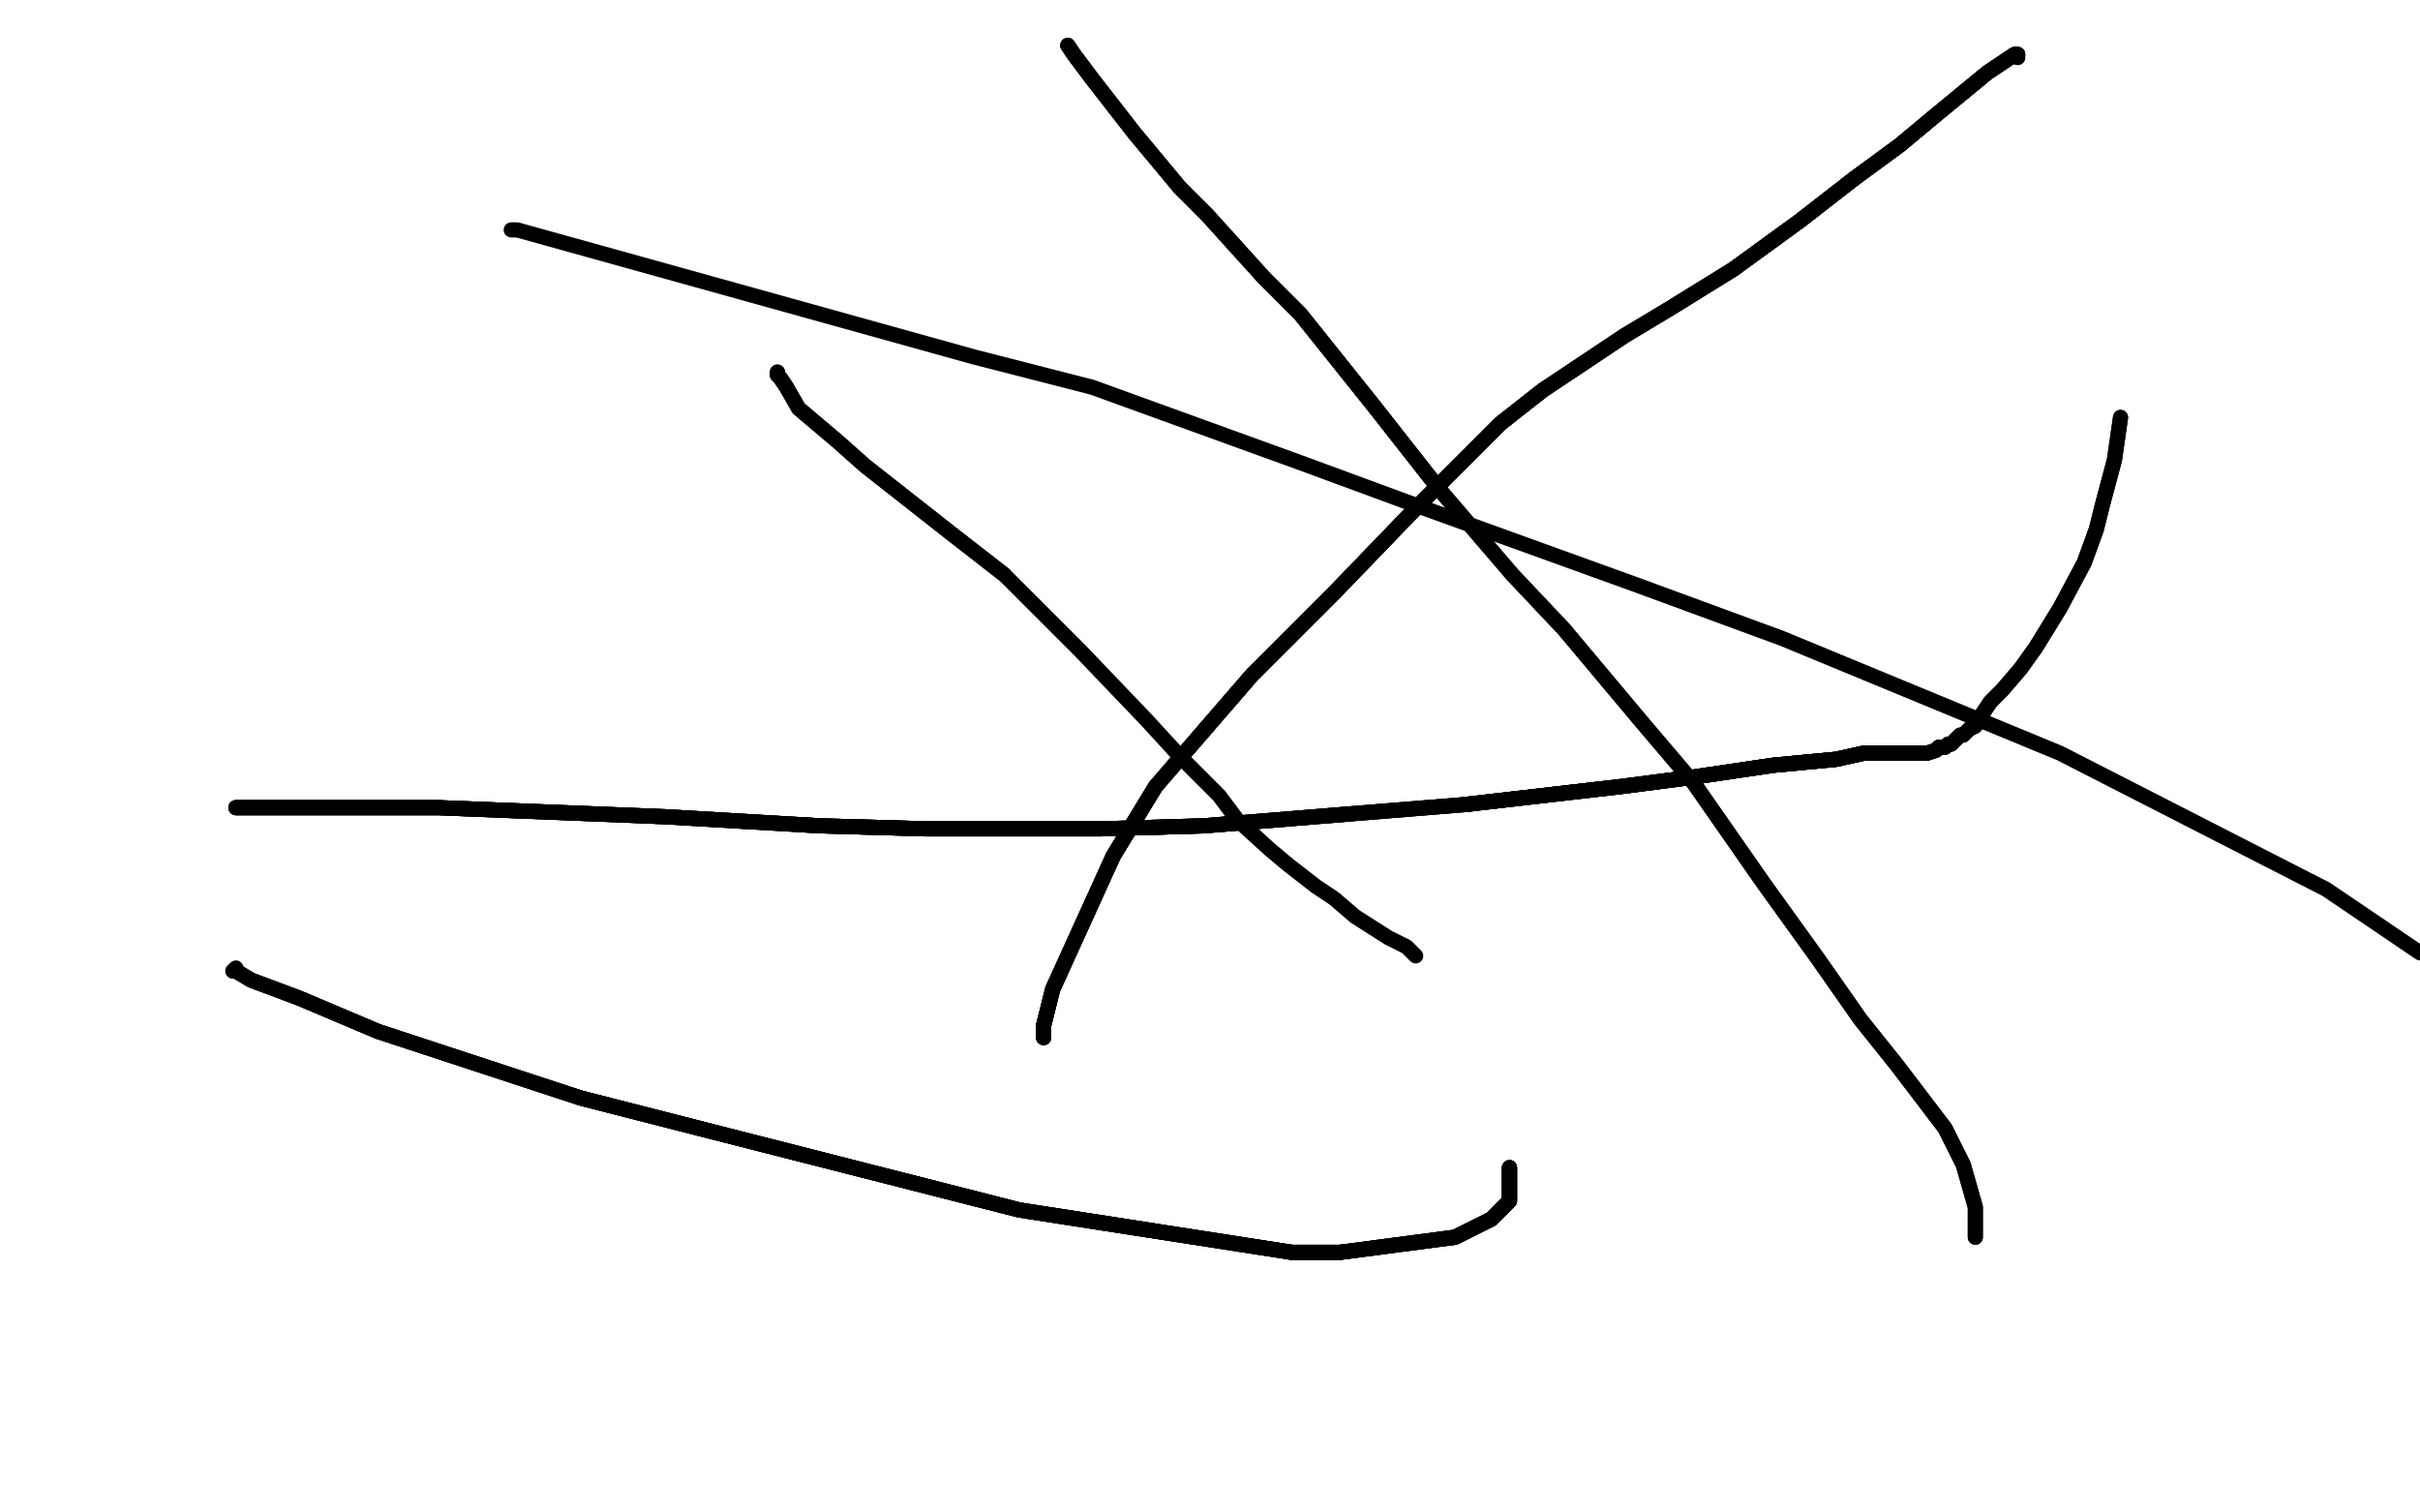 <?xml version="1.0" standalone="no"?>
<!DOCTYPE svg PUBLIC "-//W3C//DTD SVG 1.1//EN"
"http://www.w3.org/Graphics/SVG/1.1/DTD/svg11.dtd">

<svg width="800" height="500" version="1.1" xmlns="http://www.w3.org/2000/svg" xmlns:xlink="http://www.w3.org/1999/xlink" style="stroke-antialiasing: false"><desc>This SVG has been created on https://colorillo.com/</desc><rect x='0' y='0' width='800' height='500' style='fill: rgb(255,255,255); stroke-width:0' /><polyline points="169,76 171,76 322,118 361,128 430,153 468,167 540,193 589,211 681,249 769,294 800,315" style="fill: none; stroke: #black; stroke-width: 5; stroke-linejoin: round; stroke-linecap: round; stroke-antialiasing: false; stroke-antialias: 0; opacity: 1.0"/>
<polyline points="345,343 345,339 348,327 368,283 382,260 414,223 442,195 469,167 486,150 496,140 510,129 537,111 552,102 573,89 595,73 613,59 628,48 640,38 657,24 666,18 667,18" style="fill: none; stroke: #black; stroke-width: 5; stroke-linejoin: round; stroke-linecap: round; stroke-antialiasing: false; stroke-antialias: 0; opacity: 1.0"/>
<polyline points="345,343 345,339 348,327 368,283 382,260 414,223 442,195 469,167 486,150 496,140 510,129 537,111 552,102 573,89 595,73 613,59 628,48 640,38 657,24 666,18 667,18 667,18 667,18 667,18 666,18" style="fill: none; stroke: #black; stroke-width: 5; stroke-linejoin: round; stroke-linecap: round; stroke-antialiasing: false; stroke-antialias: 0; opacity: 1.0"/>
<polyline points="345,343 345,339 348,327 368,283 382,260 414,223 442,195 469,167 486,150 496,140 510,129 537,111 552,102 573,89 595,73 613,59 628,48 640,38 657,24 666,18 667,18 667,18 667,18 667,18 666,18 667,19" style="fill: none; stroke: #black; stroke-width: 5; stroke-linejoin: round; stroke-linecap: round; stroke-antialiasing: false; stroke-antialias: 0; opacity: 1.0"/>
<polyline points="345,343 345,339 348,327 368,283 382,260 414,223 442,195 469,167 486,150 496,140 510,129 537,111 552,102 573,89 595,73 613,59 628,48 640,38 657,24 666,18 667,18 667,18 667,18 667,18 666,18 667,19" style="fill: none; stroke: #black; stroke-width: 5; stroke-linejoin: round; stroke-linecap: round; stroke-antialiasing: false; stroke-antialias: 0; opacity: 1.0"/>
<polyline points="353,15 355,18 361,26 375,44 390,62 399,71 418,92 430,104 454,134 476,162" style="fill: none; stroke: #black; stroke-width: 5; stroke-linejoin: round; stroke-linecap: round; stroke-antialiasing: false; stroke-antialias: 0; opacity: 1.0"/>
<polyline points="353,15 355,18 361,26 375,44 390,62 399,71 418,92 430,104 454,134 476,162 500,190 517,208 543,239 560,259 583,292 601,317 615,337 627,352 643,373 649,385 653,399 653,409" style="fill: none; stroke: #black; stroke-width: 5; stroke-linejoin: round; stroke-linecap: round; stroke-antialiasing: false; stroke-antialias: 0; opacity: 1.0"/>
<polyline points="353,15 355,18 361,26 375,44 390,62 399,71 418,92 430,104 454,134 476,162 500,190 517,208 543,239 560,259 583,292 601,317 615,337 627,352 643,373 649,385 653,399 653,409" style="fill: none; stroke: #black; stroke-width: 5; stroke-linejoin: round; stroke-linecap: round; stroke-antialiasing: false; stroke-antialias: 0; opacity: 1.0"/>
<polyline points="78,267 110,267 145,267 220,270 271,273 306,274 340,274 364,274 398,273 447,269" style="fill: none; stroke: #black; stroke-width: 5; stroke-linejoin: round; stroke-linecap: round; stroke-antialiasing: false; stroke-antialias: 0; opacity: 1.0"/>
<polyline points="78,267 110,267 145,267 220,270 271,273 306,274 340,274 364,274 398,273 447,269 484,266 536,260 559,257 586,253 607,251 616,249 626,249 630,249" style="fill: none; stroke: #black; stroke-width: 5; stroke-linejoin: round; stroke-linecap: round; stroke-antialiasing: false; stroke-antialias: 0; opacity: 1.0"/>
<polyline points="78,267 110,267 145,267 220,270 271,273 306,274 340,274 364,274 398,273 447,269 484,266 536,260 559,257 586,253 607,251 616,249 626,249 630,249 632,249 633,249 633,249 633,249 634,249 634,249 635,249" style="fill: none; stroke: #black; stroke-width: 5; stroke-linejoin: round; stroke-linecap: round; stroke-antialiasing: false; stroke-antialias: 0; opacity: 1.0"/>
<polyline points="78,267 110,267 145,267 220,270 271,273 306,274 340,274 364,274 398,273 447,269 484,266 536,260 559,257 586,253 607,251 616,249 626,249 630,249 632,249 633,249 633,249 633,249 634,249 634,249 635,249 635,249 636,249 637,249 640,248 641,247 642,247 643,247" style="fill: none; stroke: #black; stroke-width: 5; stroke-linejoin: round; stroke-linecap: round; stroke-antialiasing: false; stroke-antialias: 0; opacity: 1.0"/>
<polyline points="484,266 536,260 559,257 586,253 607,251 616,249 626,249 630,249 632,249 633,249 633,249 633,249 634,249 634,249 635,249 635,249 636,249 637,249 640,248 641,247 642,247 643,247 644,246 645,246 645,246 646,245 646,245 647,244 648,243 649,243 650,242 651,241 653,240 654,238 656,235 658,232 662,228 668,221 673,214 681,201 689,186 693,175 695,167 699,152 701,138" style="fill: none; stroke: #black; stroke-width: 5; stroke-linejoin: round; stroke-linecap: round; stroke-antialiasing: false; stroke-antialias: 0; opacity: 1.0"/>
<polyline points="484,266 536,260 559,257 586,253 607,251 616,249 626,249 630,249 632,249 633,249 633,249 633,249 634,249 634,249 635,249 635,249 636,249 637,249 640,248 641,247 642,247 643,247 644,246 645,246 645,246 646,245 646,245 647,244 648,243 649,243 650,242 651,241 653,240 654,238 656,235 658,232 662,228 668,221 673,214 681,201 689,186 693,175 695,167 699,152 701,138" style="fill: none; stroke: #black; stroke-width: 5; stroke-linejoin: round; stroke-linecap: round; stroke-antialiasing: false; stroke-antialias: 0; opacity: 1.0"/>
<polyline points="257,123 257,124 258,125 260,128 264,135 277,146 286,154 314,176 332,190" style="fill: none; stroke: #black; stroke-width: 5; stroke-linejoin: round; stroke-linecap: round; stroke-antialiasing: false; stroke-antialias: 0; opacity: 1.0"/>
<polyline points="257,123 257,124 258,125 260,128 264,135 277,146 286,154 314,176 332,190 357,215 379,238 390,250 403,263 409,271 420,281 426,286 435,293 441,297 448,303 459,310 465,313 468,316" style="fill: none; stroke: #black; stroke-width: 5; stroke-linejoin: round; stroke-linecap: round; stroke-antialiasing: false; stroke-antialias: 0; opacity: 1.0"/>
<polyline points="499,386 499,397 493,403 489,405 481,409 443,414 427,414 337,400 235,374 192,363" style="fill: none; stroke: #black; stroke-width: 5; stroke-linejoin: round; stroke-linecap: round; stroke-antialiasing: false; stroke-antialias: 0; opacity: 1.0"/>
<polyline points="499,386 499,397 493,403 489,405 481,409 443,414 427,414 337,400 235,374 192,363 125,341 99,330 83,324 78,321" style="fill: none; stroke: #black; stroke-width: 5; stroke-linejoin: round; stroke-linecap: round; stroke-antialiasing: false; stroke-antialias: 0; opacity: 1.0"/>
<polyline points="499,386 499,397 493,403 489,405 481,409 443,414 427,414 337,400 235,374 192,363 125,341 99,330 83,324 78,321 78,321 78,321 78,321 78,321 77,321" style="fill: none; stroke: #black; stroke-width: 5; stroke-linejoin: round; stroke-linecap: round; stroke-antialiasing: false; stroke-antialias: 0; opacity: 1.0"/>
<polyline points="499,386 499,397 493,403 489,405 481,409 443,414 427,414 337,400 235,374 192,363 125,341 99,330 83,324 78,321 78,321 78,321 78,321 78,321 77,321 77,321 77,321 78,320" style="fill: none; stroke: #black; stroke-width: 5; stroke-linejoin: round; stroke-linecap: round; stroke-antialiasing: false; stroke-antialias: 0; opacity: 1.0"/>
</svg>
